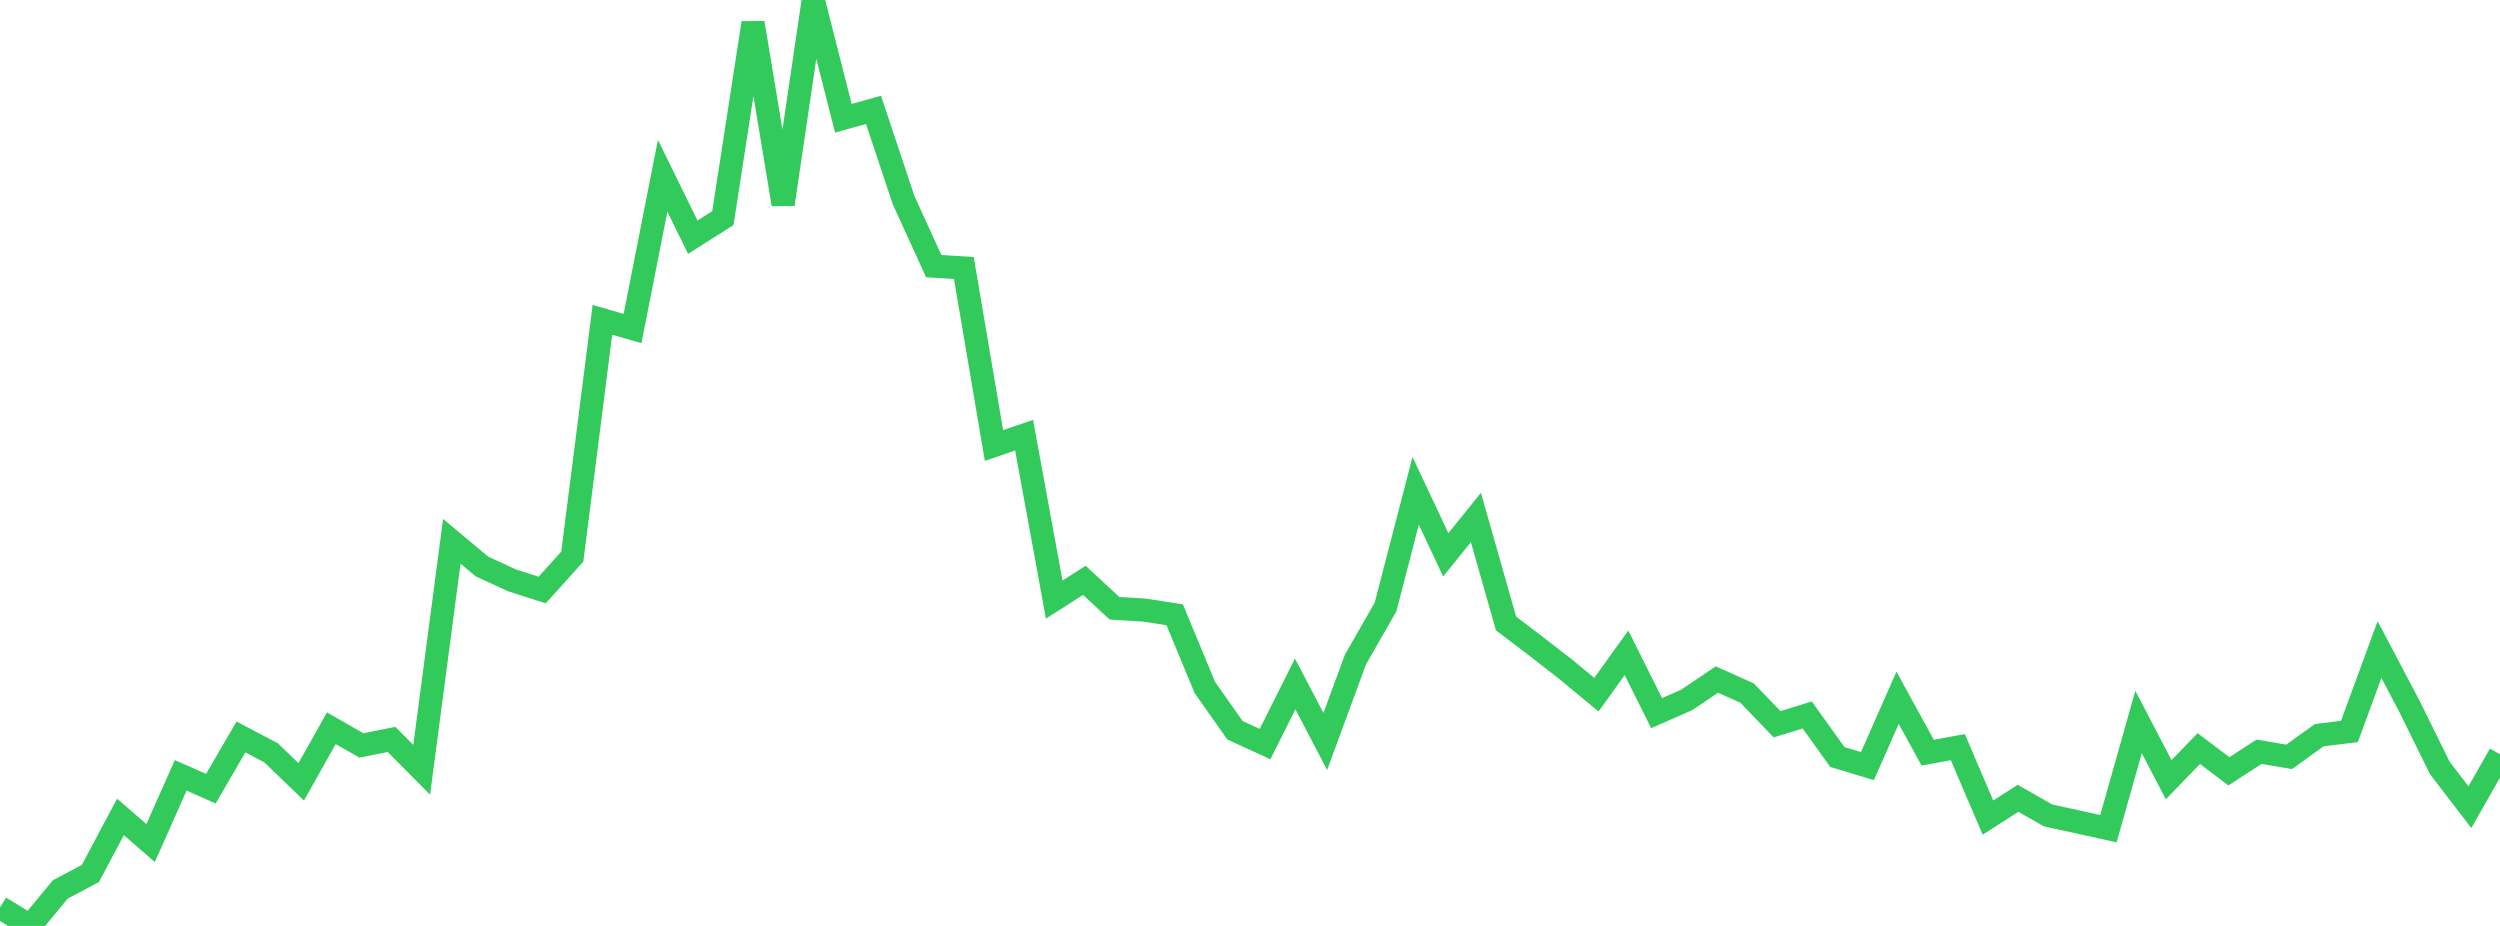 <?xml version="1.0" standalone="no"?>
<!DOCTYPE svg PUBLIC "-//W3C//DTD SVG 1.1//EN" "http://www.w3.org/Graphics/SVG/1.1/DTD/svg11.dtd">

<svg width="135" height="50" viewBox="0 0 135 50" preserveAspectRatio="none" 
  xmlns="http://www.w3.org/2000/svg"
  xmlns:xlink="http://www.w3.org/1999/xlink">


<polyline points="0.0, 49 1.627, 50.0 3.253, 48.031 4.88, 47.169 6.506, 44.112 8.133, 45.524 9.759, 41.869 11.386, 42.59 13.012, 39.795 14.639, 40.652 16.265, 42.219 17.892, 39.326 19.518, 40.253 21.145, 39.929 22.771, 41.569 24.398, 29.23 26.024, 30.589 27.651, 31.341 29.277, 31.862 30.904, 30.058 32.53, 17.27 34.157, 17.742 35.783, 9.491 37.41, 12.808 39.036, 11.778 40.663, 1.235 42.289, 11.034 43.916, 0.0 45.542, 6.386 47.169, 5.933 48.795, 10.809 50.422, 14.372 52.048, 14.472 53.675, 24.058 55.301, 23.499 56.928, 32.378 58.554, 31.337 60.181, 32.846 61.807, 32.947 63.434, 33.197 65.06, 37.122 66.687, 39.433 68.313, 40.18 69.94, 36.932 71.566, 40.04 73.193, 35.617 74.819, 32.776 76.446, 26.505 78.072, 29.962 79.699, 27.942 81.325, 33.664 82.952, 34.904 84.578, 36.165 86.205, 37.513 87.831, 35.253 89.458, 38.51 91.084, 37.794 92.711, 36.695 94.337, 37.423 95.964, 39.109 97.59, 38.608 99.217, 40.879 100.843, 41.368 102.47, 37.68 104.096, 40.644 105.723, 40.345 107.349, 44.149 108.976, 43.11 110.602, 44.035 112.229, 44.39 113.855, 44.749 115.482, 38.986 117.108, 42.104 118.735, 40.423 120.361, 41.65 121.988, 40.595 123.614, 40.87 125.241, 39.699 126.867, 39.5 128.494, 35.078 130.12, 38.161 131.747, 41.464 133.373, 43.588 135.0, 40.732" fill="none" stroke="#32ca5b" stroke-width="1.25"/>

</svg>